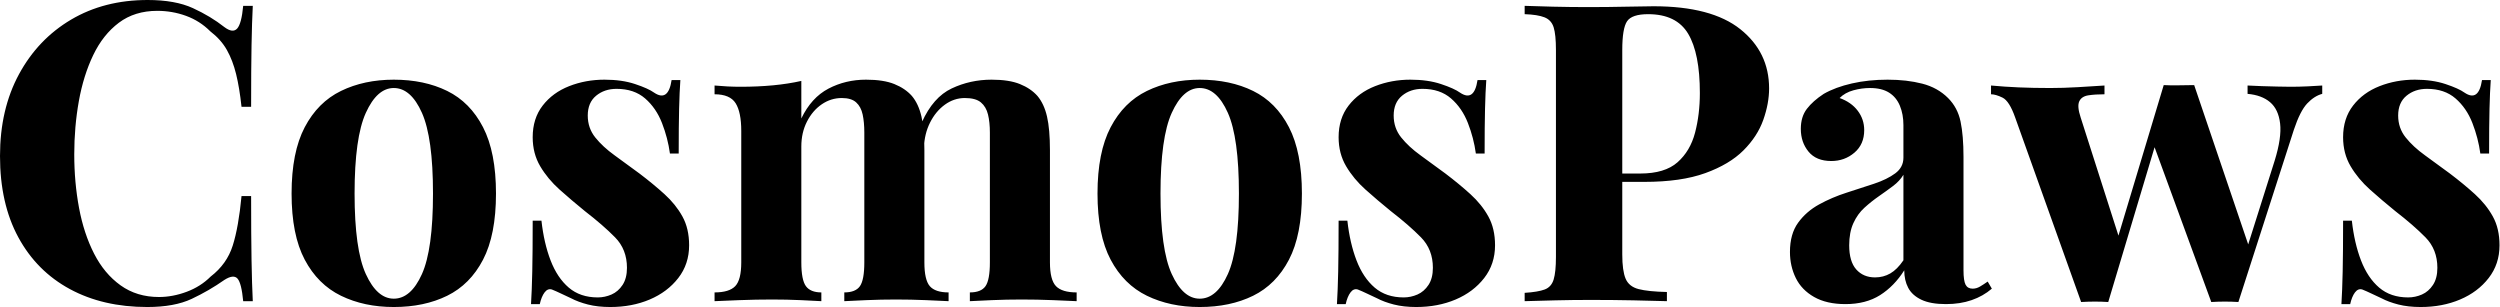 <svg baseProfile="full" height="28" version="1.1" viewBox="0 0 228 28" width="228" xmlns="http://www.w3.org/2000/svg" xmlns:ev="http://www.w3.org/2001/xml-events" xmlns:xlink="http://www.w3.org/1999/xlink"><defs /><g><path d="M15.103 0.0Q17.614 0.0 19.231 0.742Q20.848 1.484 22.103 2.473Q22.864 3.043 23.264 2.606Q23.663 2.168 23.815 0.533H24.69Q24.614 2.016 24.576 4.128Q24.538 6.239 24.538 9.739H23.663Q23.473 7.989 23.168 6.753Q22.864 5.516 22.332 4.565Q21.799 3.614 20.81 2.853Q19.859 1.902 18.603 1.446Q17.348 0.989 15.978 0.989Q13.924 0.989 12.478 2.073Q11.033 3.158 10.139 5.022Q9.245 6.886 8.826 9.226Q8.408 11.565 8.408 14.076Q8.408 16.625 8.845 18.965Q9.283 21.304 10.215 23.13Q11.147 24.957 12.63 26.022Q14.114 27.087 16.13 27.087Q17.386 27.087 18.66 26.611Q19.935 26.136 20.848 25.223Q22.332 24.082 22.864 22.389Q23.397 20.696 23.663 17.88H24.538Q24.538 21.495 24.576 23.72Q24.614 25.946 24.69 27.467H23.815Q23.663 25.832 23.302 25.413Q22.94 24.995 22.103 25.527Q20.696 26.516 19.117 27.258Q17.538 28 15.065 28Q11.033 28 8.008 26.364Q4.984 24.728 3.31 21.647Q1.636 18.565 1.636 14.228Q1.636 9.967 3.367 6.772Q5.098 3.576 8.122 1.788Q11.147 0.0 15.103 0.0Z M37.549 7.266Q40.326 7.266 42.418 8.293Q44.511 9.321 45.69 11.603Q46.87 13.886 46.87 17.652Q46.87 21.418 45.69 23.682Q44.511 25.946 42.418 26.973Q40.326 28 37.549 28Q34.848 28 32.736 26.973Q30.625 25.946 29.427 23.682Q28.228 21.418 28.228 17.652Q28.228 13.886 29.427 11.603Q30.625 9.321 32.736 8.293Q34.848 7.266 37.549 7.266ZM37.549 8.027Q36.027 8.027 35.0 10.291Q33.973 12.554 33.973 17.652Q33.973 22.75 35.0 24.995Q36.027 27.239 37.549 27.239Q39.109 27.239 40.117 24.995Q41.125 22.75 41.125 17.652Q41.125 12.554 40.117 10.291Q39.109 8.027 37.549 8.027Z M56.761 7.266Q58.359 7.266 59.557 7.666Q60.755 8.065 61.288 8.446Q62.582 9.321 62.886 7.304H63.685Q63.609 8.37 63.571 9.91Q63.533 11.451 63.533 14H62.734Q62.543 12.592 62.011 11.223Q61.478 9.853 60.47 8.978Q59.462 8.103 57.864 8.103Q56.761 8.103 56.0 8.731Q55.239 9.359 55.239 10.538Q55.239 11.679 55.924 12.535Q56.609 13.391 57.693 14.171Q58.777 14.951 59.957 15.826Q61.212 16.777 62.239 17.709Q63.266 18.641 63.875 19.745Q64.484 20.848 64.484 22.37Q64.484 24.082 63.495 25.356Q62.505 26.63 60.889 27.315Q59.272 28 57.293 28Q56.152 28 55.258 27.772Q54.364 27.543 53.717 27.201Q53.223 26.973 52.785 26.764Q52.348 26.554 51.967 26.402Q51.587 26.288 51.302 26.668Q51.016 27.049 50.864 27.734H50.065Q50.141 26.516 50.179 24.766Q50.217 23.016 50.217 20.125H51.016Q51.245 22.179 51.853 23.758Q52.462 25.337 53.508 26.231Q54.554 27.125 56.152 27.125Q56.799 27.125 57.408 26.859Q58.016 26.592 58.416 25.984Q58.815 25.375 58.815 24.424Q58.815 22.75 57.731 21.647Q56.647 20.543 54.973 19.25Q53.755 18.261 52.671 17.291Q51.587 16.321 50.902 15.16Q50.217 14 50.217 12.516Q50.217 10.804 51.13 9.625Q52.043 8.446 53.546 7.856Q55.049 7.266 56.761 7.266Z M80.614 7.266Q82.212 7.266 83.201 7.666Q84.19 8.065 84.799 8.75Q85.408 9.473 85.674 10.633Q85.94 11.793 85.94 13.696V23.929Q85.94 25.527 86.435 26.098Q86.929 26.668 88.147 26.668V27.467Q87.462 27.429 86.073 27.372Q84.685 27.315 83.353 27.315Q81.984 27.315 80.652 27.372Q79.321 27.429 78.636 27.467V26.668Q79.663 26.668 80.062 26.098Q80.462 25.527 80.462 23.929V12.098Q80.462 11.147 80.31 10.443Q80.158 9.739 79.72 9.34Q79.283 8.94 78.408 8.94Q77.418 8.94 76.582 9.511Q75.745 10.082 75.231 11.09Q74.717 12.098 74.717 13.353V23.929Q74.717 25.527 75.136 26.098Q75.554 26.668 76.543 26.668V27.467Q75.935 27.429 74.66 27.372Q73.386 27.315 72.054 27.315Q70.609 27.315 69.087 27.372Q67.565 27.429 66.804 27.467V26.668Q68.136 26.668 68.688 26.098Q69.239 25.527 69.239 23.929V11.946Q69.239 10.234 68.726 9.416Q68.212 8.598 66.804 8.598V7.799Q68.022 7.913 69.163 7.913Q70.761 7.913 72.149 7.78Q73.538 7.647 74.717 7.38V10.804Q75.63 8.902 77.19 8.084Q78.75 7.266 80.614 7.266ZM92.065 7.266Q93.663 7.266 94.652 7.666Q95.641 8.065 96.25 8.75Q96.859 9.473 97.125 10.633Q97.391 11.793 97.391 13.696V23.929Q97.391 25.527 97.943 26.098Q98.495 26.668 99.826 26.668V27.467Q99.103 27.429 97.658 27.372Q96.212 27.315 94.804 27.315Q93.435 27.315 92.103 27.372Q90.772 27.429 90.087 27.467V26.668Q91.114 26.668 91.514 26.098Q91.913 25.527 91.913 23.929V12.098Q91.913 11.147 91.742 10.443Q91.571 9.739 91.095 9.34Q90.62 8.94 89.63 8.94Q88.641 8.94 87.804 9.549Q86.967 10.158 86.454 11.185Q85.94 12.212 85.902 13.467L85.712 11.147Q86.739 8.864 88.432 8.065Q90.125 7.266 92.065 7.266Z M111.049 7.266Q113.826 7.266 115.918 8.293Q118.011 9.321 119.19 11.603Q120.37 13.886 120.37 17.652Q120.37 21.418 119.19 23.682Q118.011 25.946 115.918 26.973Q113.826 28 111.049 28Q108.348 28 106.236 26.973Q104.125 25.946 102.927 23.682Q101.728 21.418 101.728 17.652Q101.728 13.886 102.927 11.603Q104.125 9.321 106.236 8.293Q108.348 7.266 111.049 7.266ZM111.049 8.027Q109.527 8.027 108.5 10.291Q107.473 12.554 107.473 17.652Q107.473 22.75 108.5 24.995Q109.527 27.239 111.049 27.239Q112.609 27.239 113.617 24.995Q114.625 22.75 114.625 17.652Q114.625 12.554 113.617 10.291Q112.609 8.027 111.049 8.027Z M130.261 7.266Q131.859 7.266 133.057 7.666Q134.255 8.065 134.788 8.446Q136.082 9.321 136.386 7.304H137.185Q137.109 8.37 137.071 9.91Q137.033 11.451 137.033 14H136.234Q136.043 12.592 135.511 11.223Q134.978 9.853 133.97 8.978Q132.962 8.103 131.364 8.103Q130.261 8.103 129.5 8.731Q128.739 9.359 128.739 10.538Q128.739 11.679 129.424 12.535Q130.109 13.391 131.193 14.171Q132.277 14.951 133.457 15.826Q134.712 16.777 135.739 17.709Q136.766 18.641 137.375 19.745Q137.984 20.848 137.984 22.37Q137.984 24.082 136.995 25.356Q136.005 26.63 134.389 27.315Q132.772 28 130.793 28Q129.652 28 128.758 27.772Q127.864 27.543 127.217 27.201Q126.723 26.973 126.285 26.764Q125.848 26.554 125.467 26.402Q125.087 26.288 124.802 26.668Q124.516 27.049 124.364 27.734H123.565Q123.641 26.516 123.679 24.766Q123.717 23.016 123.717 20.125H124.516Q124.745 22.179 125.353 23.758Q125.962 25.337 127.008 26.231Q128.054 27.125 129.652 27.125Q130.299 27.125 130.908 26.859Q131.516 26.592 131.916 25.984Q132.315 25.375 132.315 24.424Q132.315 22.75 131.231 21.647Q130.147 20.543 128.473 19.25Q127.255 18.261 126.171 17.291Q125.087 16.321 124.402 15.16Q123.717 14 123.717 12.516Q123.717 10.804 124.63 9.625Q125.543 8.446 127.046 7.856Q128.549 7.266 130.261 7.266Z M140.685 0.533Q141.636 0.571 143.253 0.609Q144.87 0.647 146.467 0.647Q148.293 0.647 150.005 0.609Q151.717 0.571 152.44 0.571Q157.728 0.571 160.353 2.663Q162.978 4.755 162.978 8.065Q162.978 9.435 162.446 10.938Q161.913 12.44 160.639 13.715Q159.364 14.989 157.158 15.788Q154.951 16.587 151.603 16.587H147.723V15.826H151.223Q153.467 15.826 154.628 14.799Q155.788 13.772 156.226 12.098Q156.663 10.424 156.663 8.484Q156.663 4.87 155.598 3.082Q154.533 1.293 151.946 1.293Q150.462 1.293 150.024 1.94Q149.587 2.587 149.587 4.565V23.207Q149.587 24.69 149.891 25.413Q150.196 26.136 151.071 26.364Q151.946 26.592 153.658 26.63V27.467Q152.478 27.429 150.614 27.391Q148.75 27.353 146.696 27.353Q145.06 27.353 143.5 27.391Q141.94 27.429 140.685 27.467V26.707Q141.902 26.63 142.511 26.402Q143.12 26.174 143.329 25.489Q143.538 24.804 143.538 23.435V4.565Q143.538 3.158 143.329 2.492Q143.12 1.826 142.492 1.579Q141.864 1.332 140.685 1.293Z M169.94 27.734Q168.228 27.734 167.087 27.087Q165.946 26.44 165.413 25.356Q164.88 24.272 164.88 22.978Q164.88 21.342 165.622 20.315Q166.364 19.288 167.543 18.641Q168.723 17.995 170.035 17.576Q171.348 17.158 172.546 16.758Q173.745 16.359 174.486 15.807Q175.228 15.255 175.228 14.38V11.413Q175.228 10.424 174.905 9.644Q174.582 8.864 173.916 8.446Q173.25 8.027 172.185 8.027Q171.424 8.027 170.663 8.236Q169.902 8.446 169.408 8.94Q170.473 9.321 171.062 10.101Q171.652 10.88 171.652 11.87Q171.652 13.163 170.758 13.924Q169.864 14.685 168.647 14.685Q167.277 14.685 166.573 13.829Q165.87 12.973 165.87 11.755Q165.87 10.652 166.421 9.929Q166.973 9.207 167.962 8.56Q169.027 7.951 170.53 7.609Q172.033 7.266 173.783 7.266Q175.533 7.266 176.94 7.628Q178.348 7.989 179.299 8.94Q180.174 9.815 180.44 11.09Q180.707 12.364 180.707 14.304V24.652Q180.707 25.603 180.897 25.965Q181.087 26.326 181.543 26.326Q181.886 26.326 182.209 26.136Q182.533 25.946 182.913 25.679L183.293 26.326Q182.495 27.011 181.448 27.372Q180.402 27.734 179.109 27.734Q177.701 27.734 176.864 27.334Q176.027 26.935 175.666 26.25Q175.304 25.565 175.304 24.652Q174.391 26.098 173.098 26.916Q171.804 27.734 169.94 27.734ZM172.641 25.299Q173.402 25.299 174.03 24.938Q174.658 24.576 175.228 23.739V15.94Q174.886 16.511 174.277 16.967Q173.668 17.424 172.984 17.899Q172.299 18.375 171.671 18.946Q171.043 19.516 170.663 20.353Q170.283 21.19 170.283 22.37Q170.283 23.853 170.929 24.576Q171.576 25.299 172.641 25.299Z M193.565 7.799V8.598Q192.728 8.598 192.101 8.693Q191.473 8.788 191.264 9.245Q191.054 9.701 191.397 10.728L195.011 22.027L194.516 22.56L198.967 7.761L199.728 8.103L193.908 27.543Q193.299 27.505 192.69 27.505Q192.082 27.505 191.435 27.543L185.424 10.728Q184.891 9.207 184.264 8.902Q183.636 8.598 183.217 8.598V7.799Q184.435 7.913 185.747 7.97Q187.06 8.027 188.62 8.027Q189.799 8.027 191.111 7.951Q192.424 7.875 193.565 7.799ZM213.424 7.799V8.56Q212.701 8.75 212.054 9.435Q211.408 10.12 210.837 11.832L205.777 27.543Q205.168 27.505 204.541 27.505Q203.913 27.505 203.304 27.543L197.94 12.897L198.967 7.761Q199.652 7.799 200.356 7.78Q201.06 7.761 201.745 7.761L206.957 23.13L206.538 22.712L209.087 14.647Q209.734 12.554 209.582 11.261Q209.429 9.967 208.668 9.321Q207.908 8.674 206.614 8.56V7.799Q207.223 7.837 207.927 7.856Q208.63 7.875 209.334 7.894Q210.038 7.913 210.533 7.913Q211.293 7.913 212.111 7.875Q212.929 7.837 213.424 7.799Z M221.87 7.266Q223.467 7.266 224.666 7.666Q225.864 8.065 226.397 8.446Q227.69 9.321 227.995 7.304H228.793Q228.717 8.37 228.679 9.91Q228.641 11.451 228.641 14H227.842Q227.652 12.592 227.12 11.223Q226.587 9.853 225.579 8.978Q224.571 8.103 222.973 8.103Q221.87 8.103 221.109 8.731Q220.348 9.359 220.348 10.538Q220.348 11.679 221.033 12.535Q221.717 13.391 222.802 14.171Q223.886 14.951 225.065 15.826Q226.321 16.777 227.348 17.709Q228.375 18.641 228.984 19.745Q229.592 20.848 229.592 22.37Q229.592 24.082 228.603 25.356Q227.614 26.63 225.997 27.315Q224.38 28 222.402 28Q221.261 28 220.367 27.772Q219.473 27.543 218.826 27.201Q218.332 26.973 217.894 26.764Q217.457 26.554 217.076 26.402Q216.696 26.288 216.41 26.668Q216.125 27.049 215.973 27.734H215.174Q215.25 26.516 215.288 24.766Q215.326 23.016 215.326 20.125H216.125Q216.353 22.179 216.962 23.758Q217.571 25.337 218.617 26.231Q219.663 27.125 221.261 27.125Q221.908 27.125 222.516 26.859Q223.125 26.592 223.524 25.984Q223.924 25.375 223.924 24.424Q223.924 22.75 222.84 21.647Q221.755 20.543 220.082 19.25Q218.864 18.261 217.78 17.291Q216.696 16.321 216.011 15.16Q215.326 14 215.326 12.516Q215.326 10.804 216.239 9.625Q217.152 8.446 218.655 7.856Q220.158 7.266 221.87 7.266Z " fill="rgb(0,0,0)" transform="translate(-1.636, 0)" /></g></svg>
